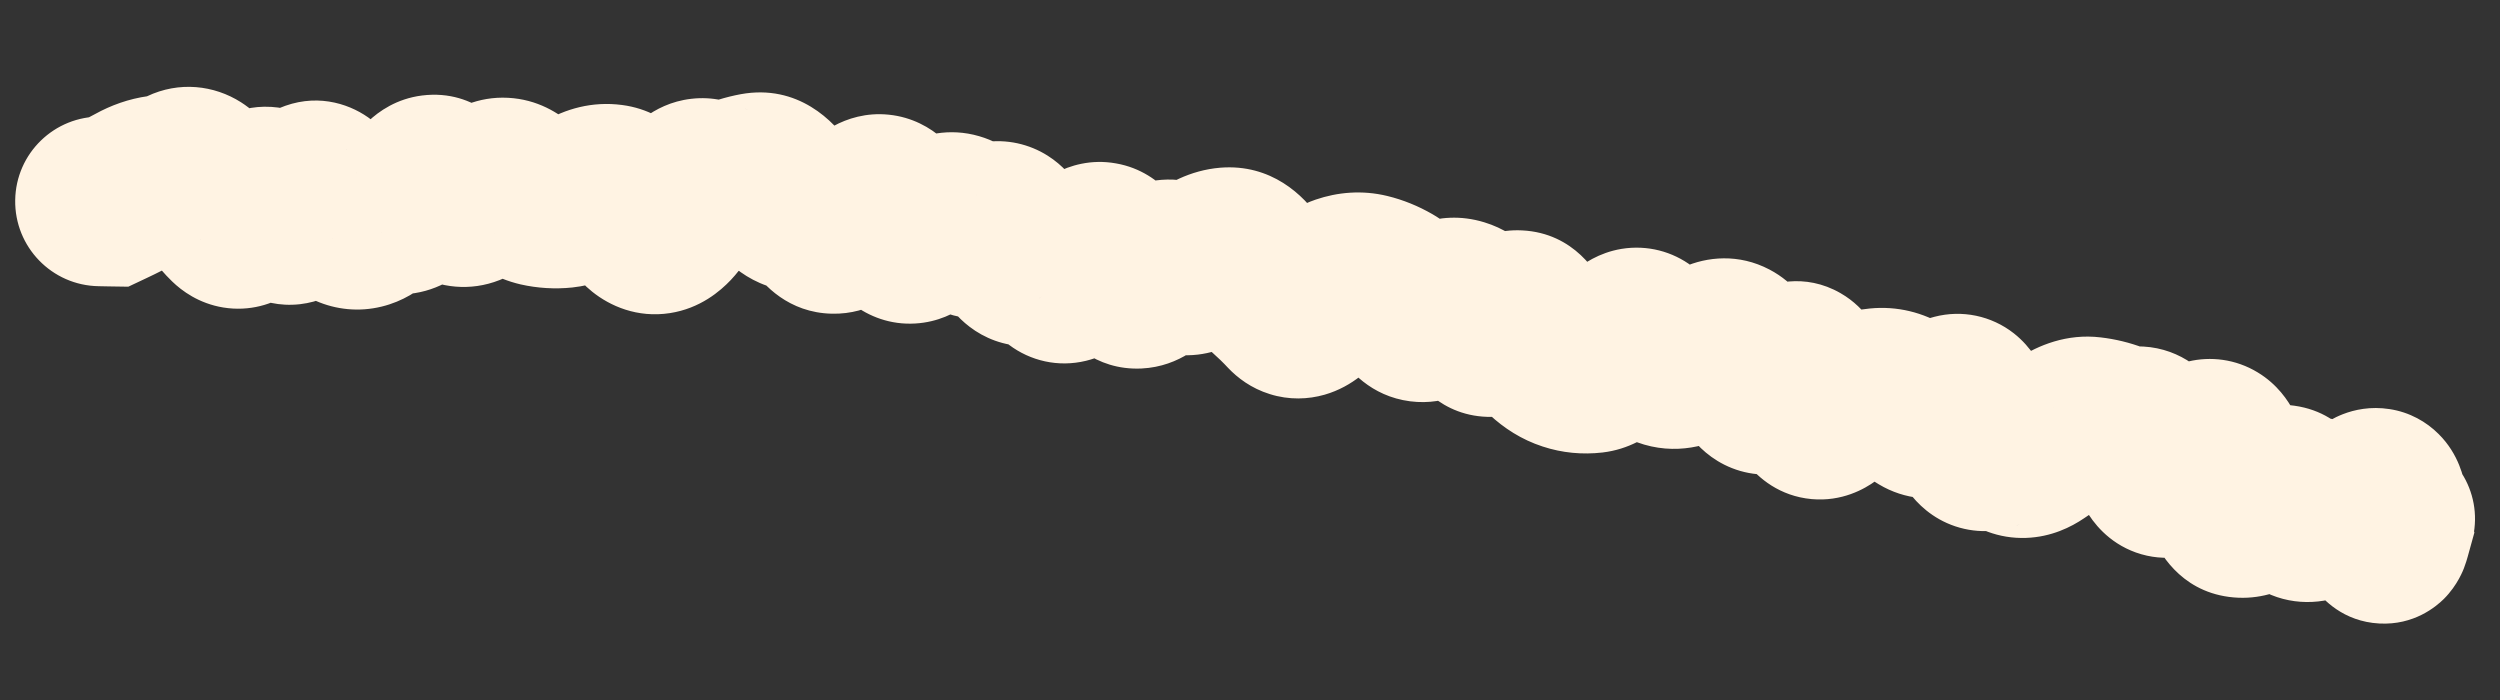 <?xml version="1.0" encoding="utf-8"?>
<svg xmlns="http://www.w3.org/2000/svg" fill="none" height="100%" overflow="visible" preserveAspectRatio="none" style="display: block;" viewBox="0 0 25 7" width="100%">
<rect x="0" y="0" width="25" height="7" fill="#333333" stroke="none"/>
<path d="M1.013 1.166C0.545 1.159 0.159 1.532 0.152 2.001C0.145 2.469 0.518 2.855 0.987 2.862L1 2.014L1.013 1.166ZM1.1 2.016L1.087 2.864L1.283 2.867L1.461 2.783L1.1 2.016ZM1.597 1.802L1.483 0.961L1.597 1.802ZM2.31 2.204L2.899 1.593L2.31 2.204ZM2.546 2.048L1.765 1.717L2.546 2.048ZM3.021 2.035L3.817 2.327L3.021 2.035ZM3.498 2.231L3.836 1.453L3.498 2.231ZM3.734 2.174L3.164 1.546L3.734 2.174ZM3.972 2.091L3.787 2.919L3.972 2.091ZM4.684 2.012L4.373 1.223L4.684 2.012ZM4.92 1.87L4.384 1.212L4.92 1.87ZM5.395 2.017L5.206 2.844L5.395 2.017ZM5.871 1.947L5.435 1.219L5.871 1.947ZM6.341 2.109L5.598 2.518L6.341 2.109ZM6.57 2.293L6.7 3.131L6.57 2.293ZM7.07 1.843L6.659 2.585L7.07 1.843ZM8.74 2.005L8.336 1.26L8.74 2.005ZM8.952 2.197L8.141 2.444L8.952 2.197ZM10.33 2.593L9.892 1.867L10.33 2.593ZM10.803 2.642L10.089 2.184L10.803 2.642ZM11.067 2.502L11.693 1.93L11.067 2.502ZM11.765 2.67L11.257 3.35L11.765 2.67ZM12.691 2.895L13.255 2.262L12.691 2.895ZM13.151 3.023L13.801 3.568L13.151 3.023ZM13.43 2.799L13.703 3.602L13.43 2.799ZM13.674 2.784L13.874 1.96L13.674 2.784ZM14.595 3.034L14.843 2.223L14.595 3.034ZM14.8 3.237L14.054 3.64L14.8 3.237ZM15.043 3.234L15.679 3.795L15.043 3.234ZM15.282 3.246L16.047 2.881L15.282 3.246ZM15.927 3.682L16.025 4.525L15.927 3.682ZM16.211 3.447L15.526 2.947L16.211 3.447ZM16.46 3.405L15.698 3.778L16.46 3.405ZM16.661 3.626L16.369 4.422L16.661 3.626ZM16.91 3.586L17.345 4.315L16.91 3.586ZM17.178 3.446L17.524 4.221L17.178 3.446ZM17.584 3.856L16.928 4.394L17.584 3.856ZM18.527 3.981L18.279 3.17L18.527 3.981ZM19.227 4.116L19.665 3.39L19.227 4.116ZM19.487 4.034L18.895 3.427L19.487 4.034ZM19.695 4.197L20.529 4.045L19.695 4.197ZM20.907 4.216L21.007 3.374L20.907 4.216ZM21.138 4.272L21.435 3.478L21.138 4.272ZM22.245 4.761L21.402 4.851L22.245 4.761ZM22.401 5.128L22.512 4.288L22.401 5.128ZM22.919 5.007L23.72 4.729L22.919 5.007ZM23.373 5.143L23.19 5.971L23.373 5.143ZM23.661 4.989L23.049 4.402L23.661 4.989ZM23.825 5.152L22.977 5.133L23.825 5.152ZM23.859 5.341L24.677 5.567L24.744 5.325L24.668 5.086L23.859 5.341ZM23.804 5.166L23.988 4.338L22.553 4.02L22.995 5.421L23.804 5.166ZM23.718 6.016C24.175 6.117 24.628 5.829 24.73 5.371C24.831 4.914 24.543 4.461 24.085 4.36L23.902 5.188L23.718 6.016ZM1 2.014L0.987 2.862L1.087 2.864L1.1 2.016L1.113 1.168L1.013 1.166L1 2.014ZM1.1 2.016L1.461 2.783C1.57 2.732 1.674 2.679 1.771 2.625L1.361 1.883L0.95 1.141C0.89 1.174 0.82 1.21 0.739 1.248L1.1 2.016ZM1.361 1.883L1.771 2.625C1.769 2.626 1.749 2.637 1.711 2.642L1.597 1.802L1.483 0.961C1.287 0.988 1.109 1.053 0.95 1.141L1.361 1.883ZM1.597 1.802L1.711 2.642C1.886 2.619 2.05 2.566 2.2 2.494L1.835 1.729L1.47 0.963C1.465 0.966 1.464 0.966 1.467 0.965C1.469 0.964 1.475 0.963 1.483 0.961L1.597 1.802ZM1.835 1.729L2.2 2.494C2.101 2.542 1.973 2.574 1.829 2.563C1.688 2.552 1.576 2.503 1.499 2.454C1.365 2.369 1.321 2.275 1.333 2.297L2.071 1.879L2.81 1.461C2.744 1.345 2.621 1.157 2.409 1.022C2.141 0.852 1.792 0.81 1.47 0.963L1.835 1.729ZM2.071 1.879L1.333 2.297C1.437 2.479 1.563 2.661 1.721 2.814L2.31 2.204L2.899 1.593C2.899 1.593 2.897 1.591 2.892 1.586C2.888 1.581 2.881 1.573 2.873 1.561C2.857 1.539 2.835 1.506 2.81 1.461L2.071 1.879ZM2.31 2.204L1.721 2.814C1.818 2.908 1.988 3.035 2.233 3.075C2.498 3.118 2.73 3.041 2.896 2.932C3.162 2.757 3.281 2.488 3.327 2.379L2.546 2.048L1.765 1.717C1.759 1.732 1.764 1.718 1.783 1.689C1.799 1.666 1.854 1.587 1.964 1.514C2.09 1.431 2.283 1.364 2.507 1.401C2.712 1.434 2.842 1.538 2.899 1.593L2.31 2.204ZM2.546 2.048L3.327 2.379C3.327 2.38 3.322 2.392 3.311 2.411C3.301 2.429 3.278 2.465 3.24 2.508C3.174 2.583 2.961 2.783 2.613 2.762C2.288 2.743 2.11 2.544 2.067 2.492C2.014 2.427 1.997 2.38 2.004 2.395L2.784 2.062L3.564 1.73C3.53 1.649 3.472 1.53 3.379 1.416C3.296 1.315 3.079 1.091 2.714 1.069C2.326 1.045 2.074 1.266 1.969 1.385C1.862 1.507 1.8 1.636 1.765 1.717L2.546 2.048ZM2.784 2.062L2.004 2.395C2.038 2.476 2.101 2.607 2.208 2.729C2.311 2.846 2.583 3.089 3 3.042C3.38 2.998 3.586 2.743 3.653 2.648C3.737 2.531 3.787 2.411 3.817 2.327L3.021 2.035L2.225 1.743C2.217 1.764 2.229 1.724 2.273 1.662C2.302 1.621 2.469 1.395 2.808 1.356C3.187 1.313 3.418 1.536 3.481 1.607C3.548 1.684 3.571 1.745 3.564 1.73L2.784 2.062ZM3.021 2.035L3.817 2.327C3.825 2.306 3.819 2.332 3.788 2.378C3.77 2.406 3.661 2.571 3.423 2.656C3.109 2.768 2.83 2.659 2.677 2.54C2.559 2.448 2.511 2.352 2.509 2.349L3.258 1.951L4.007 1.553C3.965 1.473 3.877 1.324 3.718 1.201C3.525 1.05 3.206 0.933 2.853 1.058C2.575 1.157 2.427 1.36 2.37 1.447C2.301 1.552 2.255 1.66 2.225 1.743L3.021 2.035ZM3.258 1.951L2.509 2.349C2.603 2.526 2.798 2.852 3.159 3.009L3.498 2.231L3.836 1.453C3.898 1.48 3.943 1.511 3.971 1.534C4 1.557 4.017 1.576 4.024 1.585C4.037 1.6 4.03 1.595 4.007 1.553L3.258 1.951ZM3.498 2.231L3.159 3.009C3.359 3.096 3.587 3.122 3.816 3.066C4.031 3.014 4.193 2.903 4.305 2.801L3.734 2.174L3.164 1.546C3.196 1.517 3.279 1.451 3.415 1.418C3.565 1.382 3.715 1.401 3.836 1.453L3.498 2.231ZM3.734 2.174L4.305 2.801C4.283 2.821 4.226 2.868 4.13 2.901C4.027 2.936 3.906 2.946 3.787 2.919L3.972 2.091L4.158 1.264C3.724 1.167 3.374 1.355 3.164 1.546L3.734 2.174ZM3.972 2.091L3.787 2.919C4.128 2.996 4.42 2.876 4.61 2.73C4.777 2.6 4.883 2.439 4.948 2.323L4.208 1.909L3.468 1.495C3.454 1.518 3.482 1.458 3.571 1.389C3.621 1.35 3.7 1.302 3.808 1.272C3.92 1.241 4.041 1.238 4.158 1.264L3.972 2.091ZM4.208 1.909L4.948 2.323C4.944 2.331 4.915 2.383 4.851 2.444C4.785 2.506 4.645 2.612 4.431 2.639C4.203 2.667 4.018 2.591 3.905 2.513C3.805 2.444 3.755 2.372 3.741 2.353L4.445 1.879L5.149 1.406C5.078 1.3 4.774 0.886 4.22 0.955C3.966 0.987 3.787 1.114 3.682 1.214C3.579 1.312 3.511 1.417 3.468 1.495L4.208 1.909ZM4.445 1.879L3.741 2.353C3.817 2.465 3.948 2.629 4.153 2.743C4.396 2.878 4.7 2.917 4.995 2.801L4.684 2.012L4.373 1.223C4.466 1.186 4.577 1.166 4.695 1.176C4.812 1.186 4.907 1.222 4.977 1.261C5.045 1.298 5.089 1.338 5.112 1.362C5.136 1.386 5.148 1.404 5.149 1.406L4.445 1.879ZM4.684 2.012L4.995 2.801C5.169 2.732 5.322 2.636 5.455 2.527L4.92 1.87L4.384 1.212C4.361 1.231 4.357 1.229 4.373 1.223L4.684 2.012ZM4.92 1.87L5.455 2.527C5.378 2.59 5.218 2.683 4.995 2.672C4.78 2.661 4.642 2.56 4.589 2.511L5.157 1.882L5.725 1.252C5.592 1.132 5.375 0.993 5.081 0.978C4.779 0.962 4.54 1.085 4.384 1.212L4.92 1.87ZM5.157 1.882L4.589 2.511C4.742 2.65 4.948 2.784 5.206 2.844L5.395 2.017L5.584 1.19C5.684 1.213 5.731 1.257 5.725 1.252L5.157 1.882ZM5.395 2.017L5.206 2.844C5.375 2.882 5.548 2.893 5.722 2.875L5.633 2.031L5.544 1.188C5.551 1.187 5.558 1.187 5.566 1.187C5.574 1.188 5.58 1.189 5.584 1.19L5.395 2.017ZM5.633 2.031L5.722 2.875C5.943 2.851 6.14 2.775 6.308 2.674L5.871 1.947L5.435 1.219C5.443 1.215 5.481 1.194 5.544 1.188L5.633 2.031ZM5.871 1.947L6.308 2.674C6.283 2.689 6.242 2.709 6.186 2.722C6.128 2.736 6.064 2.74 5.999 2.731L6.11 1.891L6.221 1.05C5.921 1.01 5.651 1.09 5.435 1.219L5.871 1.947ZM6.11 1.891L5.999 2.731C5.812 2.707 5.694 2.616 5.644 2.569C5.597 2.524 5.585 2.496 5.598 2.518L6.341 2.109L7.083 1.699C6.991 1.532 6.735 1.117 6.221 1.05L6.11 1.891ZM6.341 2.109L5.598 2.518C5.661 2.633 5.763 2.789 5.922 2.917C6.099 3.059 6.371 3.182 6.7 3.131L6.57 2.293L6.44 1.455C6.69 1.416 6.884 1.514 6.985 1.595C7.068 1.661 7.094 1.719 7.083 1.699L6.341 2.109ZM6.57 2.293L6.7 3.131C7.002 3.084 7.203 2.911 7.309 2.799C7.421 2.68 7.505 2.545 7.568 2.428L6.821 2.027L6.073 1.626C6.048 1.674 6.045 1.666 6.074 1.636C6.096 1.612 6.216 1.489 6.44 1.455L6.57 2.293ZM6.821 2.027L7.568 2.428C7.594 2.38 7.565 2.457 7.453 2.539C7.387 2.588 7.271 2.654 7.108 2.673C6.936 2.693 6.779 2.652 6.659 2.585L7.07 1.843L7.48 1.101C7.321 1.013 7.125 0.963 6.913 0.988C6.71 1.011 6.553 1.095 6.446 1.175C6.251 1.318 6.136 1.508 6.073 1.626L6.821 2.027ZM7.07 1.843L6.659 2.585C6.975 2.76 7.331 2.768 7.646 2.632L7.311 1.853L6.976 1.074C7.036 1.048 7.121 1.026 7.223 1.03C7.327 1.034 7.415 1.065 7.48 1.101L7.07 1.843ZM7.311 1.853L7.646 2.632C7.676 2.619 7.699 2.613 7.714 2.611L7.561 1.776L7.407 0.942C7.257 0.97 7.113 1.015 6.976 1.074L7.311 1.853ZM7.561 1.776L7.714 2.611C7.545 2.642 7.378 2.606 7.248 2.529C7.137 2.463 7.086 2.389 7.077 2.375L7.787 1.91L8.496 1.445C8.345 1.215 7.98 0.837 7.407 0.942L7.561 1.776ZM7.787 1.91L7.077 2.375C7.211 2.579 7.51 2.914 8.009 2.914L8.009 2.066L8.009 1.218C8.166 1.218 8.295 1.272 8.381 1.333C8.458 1.387 8.492 1.438 8.496 1.445L7.787 1.91ZM8.009 2.066L8.009 2.914C7.863 2.914 7.738 2.866 7.649 2.806C7.569 2.751 7.531 2.697 7.523 2.686L8.228 2.214L8.933 1.743C8.791 1.53 8.492 1.218 8.009 1.218L8.009 2.066ZM8.228 2.214L7.523 2.686C7.631 2.847 7.886 3.128 8.319 3.137C8.708 3.146 8.966 2.922 9.072 2.815L8.468 2.219L7.864 1.624C7.876 1.612 8.047 1.435 8.357 1.442C8.709 1.449 8.891 1.68 8.933 1.743L8.228 2.214ZM8.468 2.219L9.072 2.815C9.098 2.789 9.117 2.772 9.131 2.761C9.144 2.751 9.149 2.749 9.145 2.751L8.74 2.005L8.336 1.26C8.155 1.358 7.998 1.488 7.864 1.624L8.468 2.219ZM8.74 2.005L9.145 2.751C9.055 2.8 8.905 2.854 8.716 2.834C8.524 2.814 8.38 2.727 8.29 2.646C8.209 2.573 8.169 2.502 8.156 2.476C8.141 2.447 8.137 2.433 8.141 2.444L8.952 2.197L9.763 1.95C9.727 1.829 9.641 1.581 9.428 1.388C9.303 1.276 9.122 1.171 8.889 1.147C8.661 1.123 8.47 1.187 8.336 1.26L8.74 2.005ZM8.952 2.197L8.141 2.444C8.175 2.557 8.268 2.841 8.528 3.041C8.687 3.164 8.904 3.25 9.153 3.235C9.382 3.222 9.556 3.128 9.662 3.051L9.167 2.362L8.672 1.674C8.733 1.63 8.864 1.553 9.053 1.542C9.262 1.53 9.44 1.603 9.564 1.698C9.672 1.781 9.724 1.869 9.741 1.901C9.761 1.938 9.766 1.959 9.763 1.95L8.952 2.197ZM9.167 2.362L9.662 3.051C9.726 3.005 9.783 2.97 9.835 2.942L9.433 2.195L9.031 1.448C8.908 1.514 8.788 1.59 8.672 1.674L9.167 2.362ZM9.433 2.195L9.835 2.942C9.733 2.996 9.544 3.056 9.32 2.991C9.113 2.931 9.007 2.802 8.973 2.756L9.662 2.261L10.352 1.767C10.253 1.629 10.075 1.444 9.792 1.362C9.491 1.274 9.22 1.346 9.031 1.448L9.433 2.195ZM9.662 2.261L8.973 2.756C9.085 2.912 9.306 3.133 9.662 3.179C10.009 3.224 10.274 3.074 10.416 2.965L9.899 2.292L9.383 1.619C9.433 1.581 9.612 1.462 9.88 1.497C10.156 1.532 10.305 1.702 10.352 1.767L9.662 2.261ZM9.899 2.292L10.416 2.965C10.368 3.002 10.258 3.074 10.092 3.1C9.904 3.128 9.718 3.084 9.569 2.99C9.438 2.907 9.372 2.808 9.346 2.765C9.331 2.741 9.322 2.721 9.317 2.71C9.312 2.698 9.31 2.691 9.309 2.69L10.117 2.43L10.924 2.17C10.888 2.059 10.782 1.75 10.477 1.557C10.292 1.44 10.067 1.388 9.838 1.422C9.63 1.454 9.477 1.547 9.383 1.619L9.899 2.292ZM10.117 2.43L9.309 2.69C9.348 2.809 9.444 3.076 9.695 3.267C9.842 3.38 10.038 3.461 10.265 3.462C10.48 3.462 10.652 3.389 10.768 3.32L10.33 2.593L9.892 1.867C9.963 1.824 10.093 1.765 10.268 1.765C10.454 1.765 10.612 1.833 10.724 1.919C10.825 1.996 10.877 2.077 10.897 2.112C10.918 2.15 10.925 2.174 10.924 2.17L10.117 2.43ZM10.33 2.593L10.768 3.32C10.712 3.353 10.616 3.399 10.484 3.413C10.344 3.428 10.202 3.402 10.077 3.34C9.855 3.23 9.783 3.058 9.782 3.057L10.553 2.703L11.323 2.349C11.264 2.221 11.126 1.966 10.829 1.82C10.463 1.639 10.11 1.736 9.892 1.867L10.33 2.593ZM10.553 2.703L9.782 3.057C9.825 3.15 9.914 3.315 10.09 3.448C10.302 3.608 10.581 3.676 10.86 3.608C11.091 3.552 11.245 3.421 11.321 3.345C11.406 3.262 11.47 3.173 11.516 3.101L10.803 2.642L10.089 2.184C10.082 2.196 10.095 2.172 10.132 2.136C10.161 2.108 10.269 2.006 10.459 1.96C10.696 1.902 10.936 1.961 11.113 2.094C11.253 2.201 11.31 2.32 11.323 2.349L10.553 2.703ZM10.803 2.642L11.516 3.101C11.526 3.085 11.524 3.092 11.507 3.111C11.493 3.126 11.441 3.18 11.348 3.23C11.247 3.284 11.075 3.341 10.865 3.304C10.655 3.267 10.515 3.156 10.441 3.074L11.067 2.502L11.693 1.93C11.585 1.811 11.408 1.677 11.16 1.634C10.91 1.589 10.697 1.655 10.552 1.732C10.305 1.864 10.158 2.077 10.089 2.184L10.803 2.642ZM11.067 2.502L10.441 3.074C10.471 3.107 10.509 3.155 10.552 3.223L11.266 2.765L11.98 2.306C11.894 2.172 11.799 2.045 11.693 1.93L11.067 2.502ZM11.266 2.765L10.552 3.223C10.664 3.397 10.944 3.707 11.416 3.685C11.806 3.666 12.049 3.422 12.139 3.322L11.51 2.753L10.881 2.184C10.891 2.174 10.926 2.136 10.99 2.096C11.055 2.055 11.173 1.998 11.335 1.99C11.726 1.972 11.933 2.233 11.98 2.306L11.266 2.765ZM11.51 2.753L12.139 3.322C12.137 3.325 12.12 3.344 12.088 3.367C12.056 3.391 11.997 3.429 11.91 3.458C11.819 3.487 11.701 3.504 11.571 3.482C11.44 3.461 11.334 3.407 11.257 3.35L11.765 2.67L12.273 1.991C12.016 1.799 11.69 1.745 11.385 1.844C11.139 1.925 10.973 2.083 10.881 2.184L11.51 2.753ZM11.765 2.67L11.257 3.35C11.451 3.495 11.704 3.578 11.979 3.546C12.227 3.516 12.415 3.402 12.535 3.308L12.011 2.641L11.486 1.975C11.514 1.953 11.614 1.88 11.781 1.861C11.974 1.838 12.15 1.899 12.273 1.991L11.765 2.67ZM12.011 2.641L12.535 3.308C12.551 3.296 12.482 3.357 12.339 3.368L12.271 2.523L12.203 1.677C11.898 1.702 11.655 1.842 11.486 1.975L12.011 2.641ZM12.271 2.523L12.339 3.368C12.192 3.38 12.052 3.341 11.942 3.274C11.845 3.213 11.797 3.147 11.784 3.127L12.49 2.657L13.195 2.187C13.04 1.954 12.712 1.636 12.203 1.677L12.271 2.523ZM12.49 2.657L11.784 3.127C11.879 3.27 11.992 3.408 12.126 3.528L12.691 2.895L13.255 2.262C13.25 2.257 13.229 2.237 13.195 2.187L12.49 2.657ZM12.691 2.895L12.126 3.528C12.177 3.573 12.229 3.623 12.281 3.679L12.897 3.096L13.514 2.513C13.43 2.425 13.344 2.341 13.255 2.262L12.691 2.895ZM12.897 3.096L12.281 3.679C12.374 3.777 12.511 3.883 12.698 3.941C12.891 4.002 13.082 3.994 13.246 3.947C13.535 3.864 13.717 3.669 13.801 3.568L13.151 3.023L12.5 2.479C12.502 2.477 12.52 2.456 12.556 2.427C12.591 2.4 12.665 2.349 12.777 2.317C12.899 2.282 13.05 2.274 13.205 2.323C13.354 2.369 13.455 2.451 13.514 2.513L12.897 3.096ZM13.151 3.023L13.801 3.568C13.826 3.538 13.835 3.532 13.827 3.538C13.82 3.544 13.779 3.576 13.703 3.602L13.43 2.799L13.157 1.996C12.852 2.1 12.636 2.317 12.5 2.479L13.151 3.023ZM13.43 2.799L13.703 3.602C13.656 3.618 13.573 3.632 13.474 3.608L13.674 2.784L13.874 1.96C13.62 1.898 13.374 1.922 13.157 1.996L13.43 2.799ZM13.674 2.784L13.474 3.608C13.471 3.607 13.47 3.607 13.469 3.607C13.469 3.607 13.471 3.607 13.475 3.61L13.899 2.875L14.323 2.141C14.184 2.061 14.034 1.999 13.874 1.96L13.674 2.784ZM13.899 2.875L13.475 3.61C13.431 3.584 13.404 3.559 13.392 3.546C13.379 3.533 13.378 3.529 13.385 3.54L14.103 3.089L14.821 2.637C14.713 2.465 14.554 2.274 14.323 2.141L13.899 2.875ZM14.103 3.089L13.385 3.54C13.483 3.697 13.707 3.962 14.101 4.013C14.482 4.062 14.759 3.875 14.888 3.766L14.339 3.119L13.79 2.473C13.825 2.443 14.015 2.291 14.318 2.33C14.634 2.371 14.786 2.581 14.821 2.637L14.103 3.089ZM14.339 3.119L14.888 3.766C14.881 3.772 14.832 3.813 14.741 3.843C14.639 3.877 14.498 3.891 14.348 3.845L14.595 3.034L14.843 2.223C14.362 2.076 13.978 2.313 13.79 2.473L14.339 3.119ZM14.595 3.034L14.348 3.845C14.23 3.81 14.151 3.749 14.107 3.705C14.066 3.665 14.052 3.635 14.054 3.64L14.8 3.237L15.547 2.835C15.441 2.638 15.23 2.341 14.843 2.223L14.595 3.034ZM14.8 3.237L14.054 3.64C14.14 3.8 14.404 4.176 14.919 4.169C15.34 4.163 15.598 3.887 15.679 3.795L15.043 3.234L14.406 2.673C14.414 2.665 14.449 2.625 14.515 2.583C14.582 2.54 14.713 2.475 14.894 2.473C15.329 2.466 15.521 2.787 15.547 2.835L14.8 3.237ZM15.043 3.234L15.679 3.795C15.671 3.804 15.631 3.849 15.557 3.894C15.481 3.94 15.334 4.008 15.135 3.998C14.689 3.976 14.523 3.626 14.516 3.611L15.282 3.246L16.047 2.881C15.982 2.743 15.747 2.33 15.221 2.304C14.765 2.281 14.484 2.585 14.406 2.673L15.043 3.234ZM15.282 3.246L14.516 3.611C14.602 3.791 14.722 3.986 14.895 4.147L15.473 3.526L16.05 2.905C16.06 2.914 16.067 2.921 16.07 2.926C16.074 2.93 16.075 2.931 16.074 2.929C16.071 2.925 16.061 2.91 16.047 2.881L15.282 3.246ZM15.473 3.526L14.895 4.147C15.038 4.28 15.214 4.396 15.426 4.465L15.69 3.659L15.954 2.853C16.014 2.873 16.045 2.9 16.05 2.905L15.473 3.526ZM15.69 3.659L15.426 4.465C15.623 4.53 15.825 4.548 16.025 4.525L15.927 3.682L15.829 2.84C15.864 2.836 15.909 2.838 15.954 2.853L15.69 3.659ZM15.927 3.682L16.025 4.525C16.29 4.494 16.484 4.366 16.6 4.27C16.721 4.17 16.819 4.053 16.897 3.947L16.211 3.447L15.526 2.947C15.496 2.988 15.493 2.984 15.519 2.963C15.54 2.945 15.646 2.861 15.829 2.84L15.927 3.682ZM16.211 3.447L16.897 3.947C16.897 3.947 16.896 3.947 16.896 3.947C16.896 3.947 16.896 3.947 16.896 3.948C16.895 3.948 16.895 3.949 16.894 3.95C16.892 3.953 16.889 3.957 16.884 3.962C16.876 3.971 16.86 3.988 16.835 4.009C16.795 4.043 16.68 4.132 16.494 4.163C16.274 4.199 16.062 4.138 15.904 4.02C15.773 3.922 15.716 3.813 15.698 3.778L16.46 3.405L17.222 3.032C17.176 2.938 17.086 2.785 16.919 2.661C16.727 2.517 16.476 2.446 16.214 2.489C15.987 2.527 15.827 2.64 15.739 2.714C15.647 2.793 15.576 2.878 15.526 2.947L16.211 3.447ZM16.46 3.405L15.698 3.778C15.794 3.973 15.989 4.283 16.369 4.422L16.661 3.626L16.954 2.83C17.071 2.873 17.145 2.939 17.182 2.979C17.217 3.018 17.227 3.043 17.222 3.032L16.46 3.405ZM16.661 3.626L16.369 4.422C16.755 4.564 17.109 4.456 17.345 4.315L16.91 3.586L16.475 2.858C16.5 2.844 16.558 2.813 16.647 2.799C16.741 2.784 16.849 2.792 16.954 2.83L16.661 3.626ZM16.91 3.586L17.345 4.315C17.41 4.276 17.469 4.245 17.524 4.221L17.178 3.446L16.833 2.672C16.711 2.726 16.592 2.789 16.475 2.858L16.91 3.586ZM17.178 3.446L17.524 4.221C17.375 4.287 17.138 4.319 16.905 4.197C16.718 4.098 16.648 3.959 16.64 3.942L17.398 3.562L18.156 3.181C18.09 3.049 17.954 2.831 17.694 2.695C17.387 2.534 17.07 2.566 16.833 2.672L17.178 3.446ZM17.398 3.562L16.64 3.942C16.72 4.101 16.814 4.255 16.928 4.394L17.584 3.856L18.24 3.318C18.223 3.298 18.194 3.255 18.156 3.181L17.398 3.562ZM17.584 3.856L16.928 4.394C17.021 4.507 17.175 4.643 17.401 4.709C17.636 4.777 17.854 4.742 18.018 4.675C18.294 4.563 18.46 4.349 18.533 4.248L17.847 3.749L17.161 3.251C17.154 3.261 17.162 3.248 17.186 3.225C17.207 3.205 17.272 3.147 17.38 3.103C17.5 3.054 17.677 3.023 17.873 3.08C18.062 3.134 18.18 3.245 18.24 3.318L17.584 3.856ZM17.847 3.749L18.533 4.248C18.529 4.253 18.516 4.271 18.493 4.294C18.471 4.317 18.427 4.359 18.358 4.4C18.29 4.441 18.175 4.494 18.022 4.506C17.858 4.519 17.697 4.481 17.56 4.403C17.324 4.266 17.249 4.064 17.241 4.043C17.222 3.995 17.221 3.972 17.225 4L18.064 3.874L18.903 3.749C18.89 3.66 18.867 3.544 18.821 3.427C18.786 3.336 18.679 3.089 18.406 2.932C18.047 2.725 17.689 2.823 17.486 2.945C17.317 3.046 17.212 3.18 17.161 3.251L17.847 3.749ZM18.064 3.874L17.225 4C17.244 4.123 17.29 4.402 17.47 4.634C17.582 4.778 17.795 4.962 18.117 4.991C18.418 5.018 18.643 4.892 18.758 4.808L18.258 4.123L17.758 3.438C17.826 3.388 18.007 3.278 18.269 3.301C18.551 3.327 18.728 3.488 18.808 3.591C18.88 3.683 18.903 3.76 18.905 3.767C18.91 3.783 18.908 3.78 18.903 3.749L18.064 3.874ZM18.258 4.123L18.758 4.808C18.776 4.795 18.788 4.788 18.792 4.786C18.796 4.784 18.791 4.787 18.776 4.792L18.527 3.981L18.279 3.17C18.081 3.231 17.907 3.329 17.758 3.438L18.258 4.123ZM18.527 3.981L18.776 4.792C18.812 4.78 18.841 4.775 18.863 4.773L18.78 3.929L18.698 3.085C18.554 3.099 18.414 3.128 18.279 3.17L18.527 3.981ZM18.78 3.929L18.863 4.773C18.815 4.778 18.76 4.775 18.703 4.762C18.647 4.748 18.599 4.727 18.562 4.703L19.011 3.984L19.461 3.265C19.233 3.123 18.97 3.058 18.698 3.085L18.78 3.929ZM19.011 3.984L18.562 4.703C18.637 4.75 18.712 4.797 18.788 4.843L19.227 4.116L19.665 3.39C19.597 3.349 19.529 3.307 19.461 3.265L19.011 3.984ZM19.227 4.116L18.788 4.843C19.051 5.001 19.347 5.018 19.603 4.937C19.822 4.867 19.981 4.737 20.078 4.641L19.487 4.034L18.895 3.427C18.897 3.424 18.913 3.409 18.941 3.39C18.968 3.372 19.018 3.343 19.089 3.32C19.162 3.297 19.258 3.281 19.369 3.292C19.481 3.303 19.582 3.34 19.665 3.39L19.227 4.116ZM19.487 4.034L20.078 4.641C20.055 4.664 19.952 4.762 19.769 4.81C19.534 4.871 19.282 4.818 19.091 4.668C18.943 4.552 18.888 4.421 18.876 4.392C18.859 4.35 18.857 4.33 18.86 4.349L19.695 4.197L20.529 4.045C20.514 3.961 20.489 3.856 20.446 3.749C20.407 3.654 20.321 3.477 20.138 3.333C19.913 3.157 19.621 3.096 19.344 3.168C19.118 3.226 18.968 3.355 18.895 3.427L19.487 4.034ZM19.695 4.197L18.86 4.349C18.884 4.479 18.936 4.713 19.086 4.918C19.171 5.034 19.32 5.185 19.552 5.263C19.797 5.345 20.027 5.311 20.198 5.243L19.884 4.455L19.569 3.668C19.696 3.617 19.885 3.586 20.092 3.655C20.287 3.72 20.401 3.843 20.455 3.916C20.542 4.036 20.543 4.123 20.529 4.045L19.695 4.197ZM19.884 4.455L20.198 5.243C20.132 5.27 20.021 5.297 19.884 5.277C19.745 5.256 19.637 5.194 19.567 5.134L20.119 4.49L20.671 3.846C20.532 3.727 20.351 3.631 20.133 3.599C19.918 3.567 19.724 3.606 19.569 3.668L19.884 4.455ZM20.119 4.49L19.567 5.134C19.745 5.287 19.986 5.389 20.262 5.379C20.514 5.37 20.712 5.27 20.84 5.183L20.363 4.481L19.886 3.78C19.92 3.757 20.029 3.69 20.2 3.684C20.395 3.677 20.561 3.752 20.671 3.846L20.119 4.49ZM20.363 4.481L20.84 5.183C20.929 5.122 21.018 5.063 21.107 5.006L20.647 4.293L20.187 3.58C20.087 3.645 19.986 3.712 19.886 3.78L20.363 4.481ZM20.647 4.293L21.107 5.006C21.103 5.008 20.991 5.08 20.806 5.058L20.907 4.216L21.007 3.374C20.665 3.333 20.38 3.456 20.187 3.58L20.647 4.293ZM20.907 4.216L20.806 5.058C20.817 5.059 20.828 5.062 20.841 5.067L21.138 4.272L21.435 3.478C21.297 3.426 21.154 3.391 21.007 3.374L20.907 4.216ZM21.138 4.272L20.841 5.067C21.018 5.133 21.203 5.164 21.39 5.16L21.374 4.312L21.357 3.464C21.381 3.464 21.409 3.468 21.435 3.478L21.138 4.272ZM21.374 4.312L21.39 5.16C21.249 5.163 21.111 5.125 20.995 5.055C20.887 4.99 20.822 4.913 20.787 4.864C20.726 4.776 20.721 4.719 20.731 4.765L21.557 4.574L22.384 4.383C22.354 4.252 22.297 4.063 22.175 3.889C22.037 3.692 21.764 3.456 21.357 3.464L21.374 4.312ZM21.557 4.574L20.731 4.765C20.751 4.85 20.787 4.973 20.858 5.099C20.928 5.22 21.078 5.424 21.359 5.525C21.66 5.632 21.93 5.557 22.095 5.472C22.247 5.394 22.353 5.29 22.414 5.222L21.783 4.654L21.153 4.087C21.159 4.08 21.214 4.018 21.319 3.964C21.439 3.903 21.666 3.833 21.93 3.927C22.173 4.014 22.29 4.186 22.331 4.257C22.354 4.297 22.367 4.33 22.373 4.349C22.38 4.368 22.383 4.38 22.384 4.383L21.557 4.574ZM21.783 4.654L22.414 5.222C22.442 5.19 22.45 5.186 22.438 5.195C22.428 5.203 22.372 5.242 22.274 5.265L22.078 4.44L21.882 3.615C21.537 3.697 21.294 3.93 21.153 4.087L21.783 4.654ZM22.078 4.44L22.274 5.265C22.095 5.308 21.884 5.287 21.697 5.174C21.536 5.076 21.46 4.95 21.433 4.897C21.384 4.804 21.392 4.758 21.402 4.851L22.245 4.761L23.089 4.671C23.074 4.53 23.041 4.313 22.937 4.113C22.882 4.007 22.774 3.843 22.577 3.724C22.355 3.589 22.104 3.562 21.882 3.615L22.078 4.44ZM22.245 4.761L21.402 4.851C21.417 4.997 21.448 5.184 21.522 5.359C21.583 5.505 21.791 5.903 22.289 5.969L22.401 5.128L22.512 4.288C22.711 4.314 22.86 4.411 22.952 4.505C23.035 4.59 23.072 4.669 23.084 4.698C23.106 4.751 23.098 4.759 23.089 4.671L22.245 4.761ZM22.401 5.128L22.289 5.969C22.808 6.038 23.166 5.695 23.294 5.563L22.683 4.974L22.073 4.385C22.052 4.406 22.069 4.383 22.123 4.354C22.179 4.323 22.319 4.262 22.512 4.288L22.401 5.128ZM22.683 4.974L23.294 5.563C23.287 5.57 23.244 5.614 23.166 5.656C23.085 5.7 22.921 5.767 22.706 5.737C22.478 5.704 22.321 5.582 22.233 5.48C22.155 5.388 22.125 5.307 22.117 5.285L22.919 5.007L23.72 4.729C23.678 4.61 23.493 4.134 22.943 4.057C22.459 3.989 22.145 4.31 22.073 4.385L22.683 4.974ZM22.919 5.007L22.117 5.285C22.163 5.415 22.262 5.647 22.489 5.821C22.775 6.04 23.12 6.063 23.402 5.965L23.123 5.164L22.844 4.363C22.924 4.335 23.038 4.313 23.173 4.331C23.312 4.349 23.431 4.405 23.521 4.475C23.606 4.54 23.656 4.608 23.681 4.649C23.706 4.691 23.717 4.721 23.72 4.729L22.919 5.007ZM23.123 5.164L23.402 5.965C23.372 5.975 23.294 5.994 23.19 5.971L23.373 5.143L23.556 4.314C23.298 4.257 23.053 4.29 22.844 4.363L23.123 5.164ZM23.373 5.143L23.19 5.971C23.489 6.037 23.742 5.951 23.902 5.866C24.059 5.782 24.183 5.671 24.273 5.577L23.661 4.989L23.049 4.402C23.025 4.427 23.043 4.401 23.105 4.369C23.169 4.334 23.335 4.266 23.556 4.314L23.373 5.143ZM23.661 4.989L24.273 5.577C24.266 5.584 24.247 5.603 24.216 5.627C24.186 5.649 24.127 5.691 24.04 5.724C23.95 5.759 23.807 5.794 23.633 5.766C23.448 5.737 23.297 5.649 23.189 5.542C23.011 5.365 22.984 5.17 22.982 5.16C22.975 5.119 22.977 5.103 22.977 5.133L23.825 5.152L24.673 5.172C24.675 5.088 24.673 4.98 24.653 4.868C24.639 4.788 24.592 4.544 24.386 4.34C24.265 4.219 24.098 4.122 23.896 4.091C23.704 4.061 23.542 4.098 23.431 4.141C23.234 4.217 23.104 4.345 23.049 4.402L23.661 4.989ZM23.825 5.152L22.977 5.133C22.975 5.221 22.971 5.389 22.995 5.524C22.996 5.529 23.022 5.711 23.149 5.886C23.224 5.989 23.431 6.216 23.793 6.235C24.14 6.254 24.362 6.065 24.438 5.99C24.579 5.85 24.635 5.692 24.639 5.683C24.657 5.636 24.67 5.593 24.677 5.567L23.859 5.341L23.042 5.115C23.042 5.114 23.048 5.092 23.061 5.06C23.067 5.044 23.08 5.013 23.101 4.975C23.117 4.945 23.162 4.866 23.245 4.784C23.319 4.711 23.538 4.523 23.883 4.542C24.243 4.561 24.447 4.787 24.52 4.887C24.596 4.99 24.628 5.085 24.639 5.12C24.653 5.164 24.66 5.199 24.664 5.217C24.677 5.289 24.67 5.312 24.673 5.172L23.825 5.152ZM23.859 5.341L24.668 5.086L24.613 4.911L23.804 5.166L22.995 5.421L23.051 5.596L23.859 5.341ZM23.804 5.166L23.62 5.994L23.718 6.016L23.902 5.188L24.085 4.36L23.988 4.338L23.804 5.166Z" fill="#FFF3E3" id="Vector 8"/>
</svg>